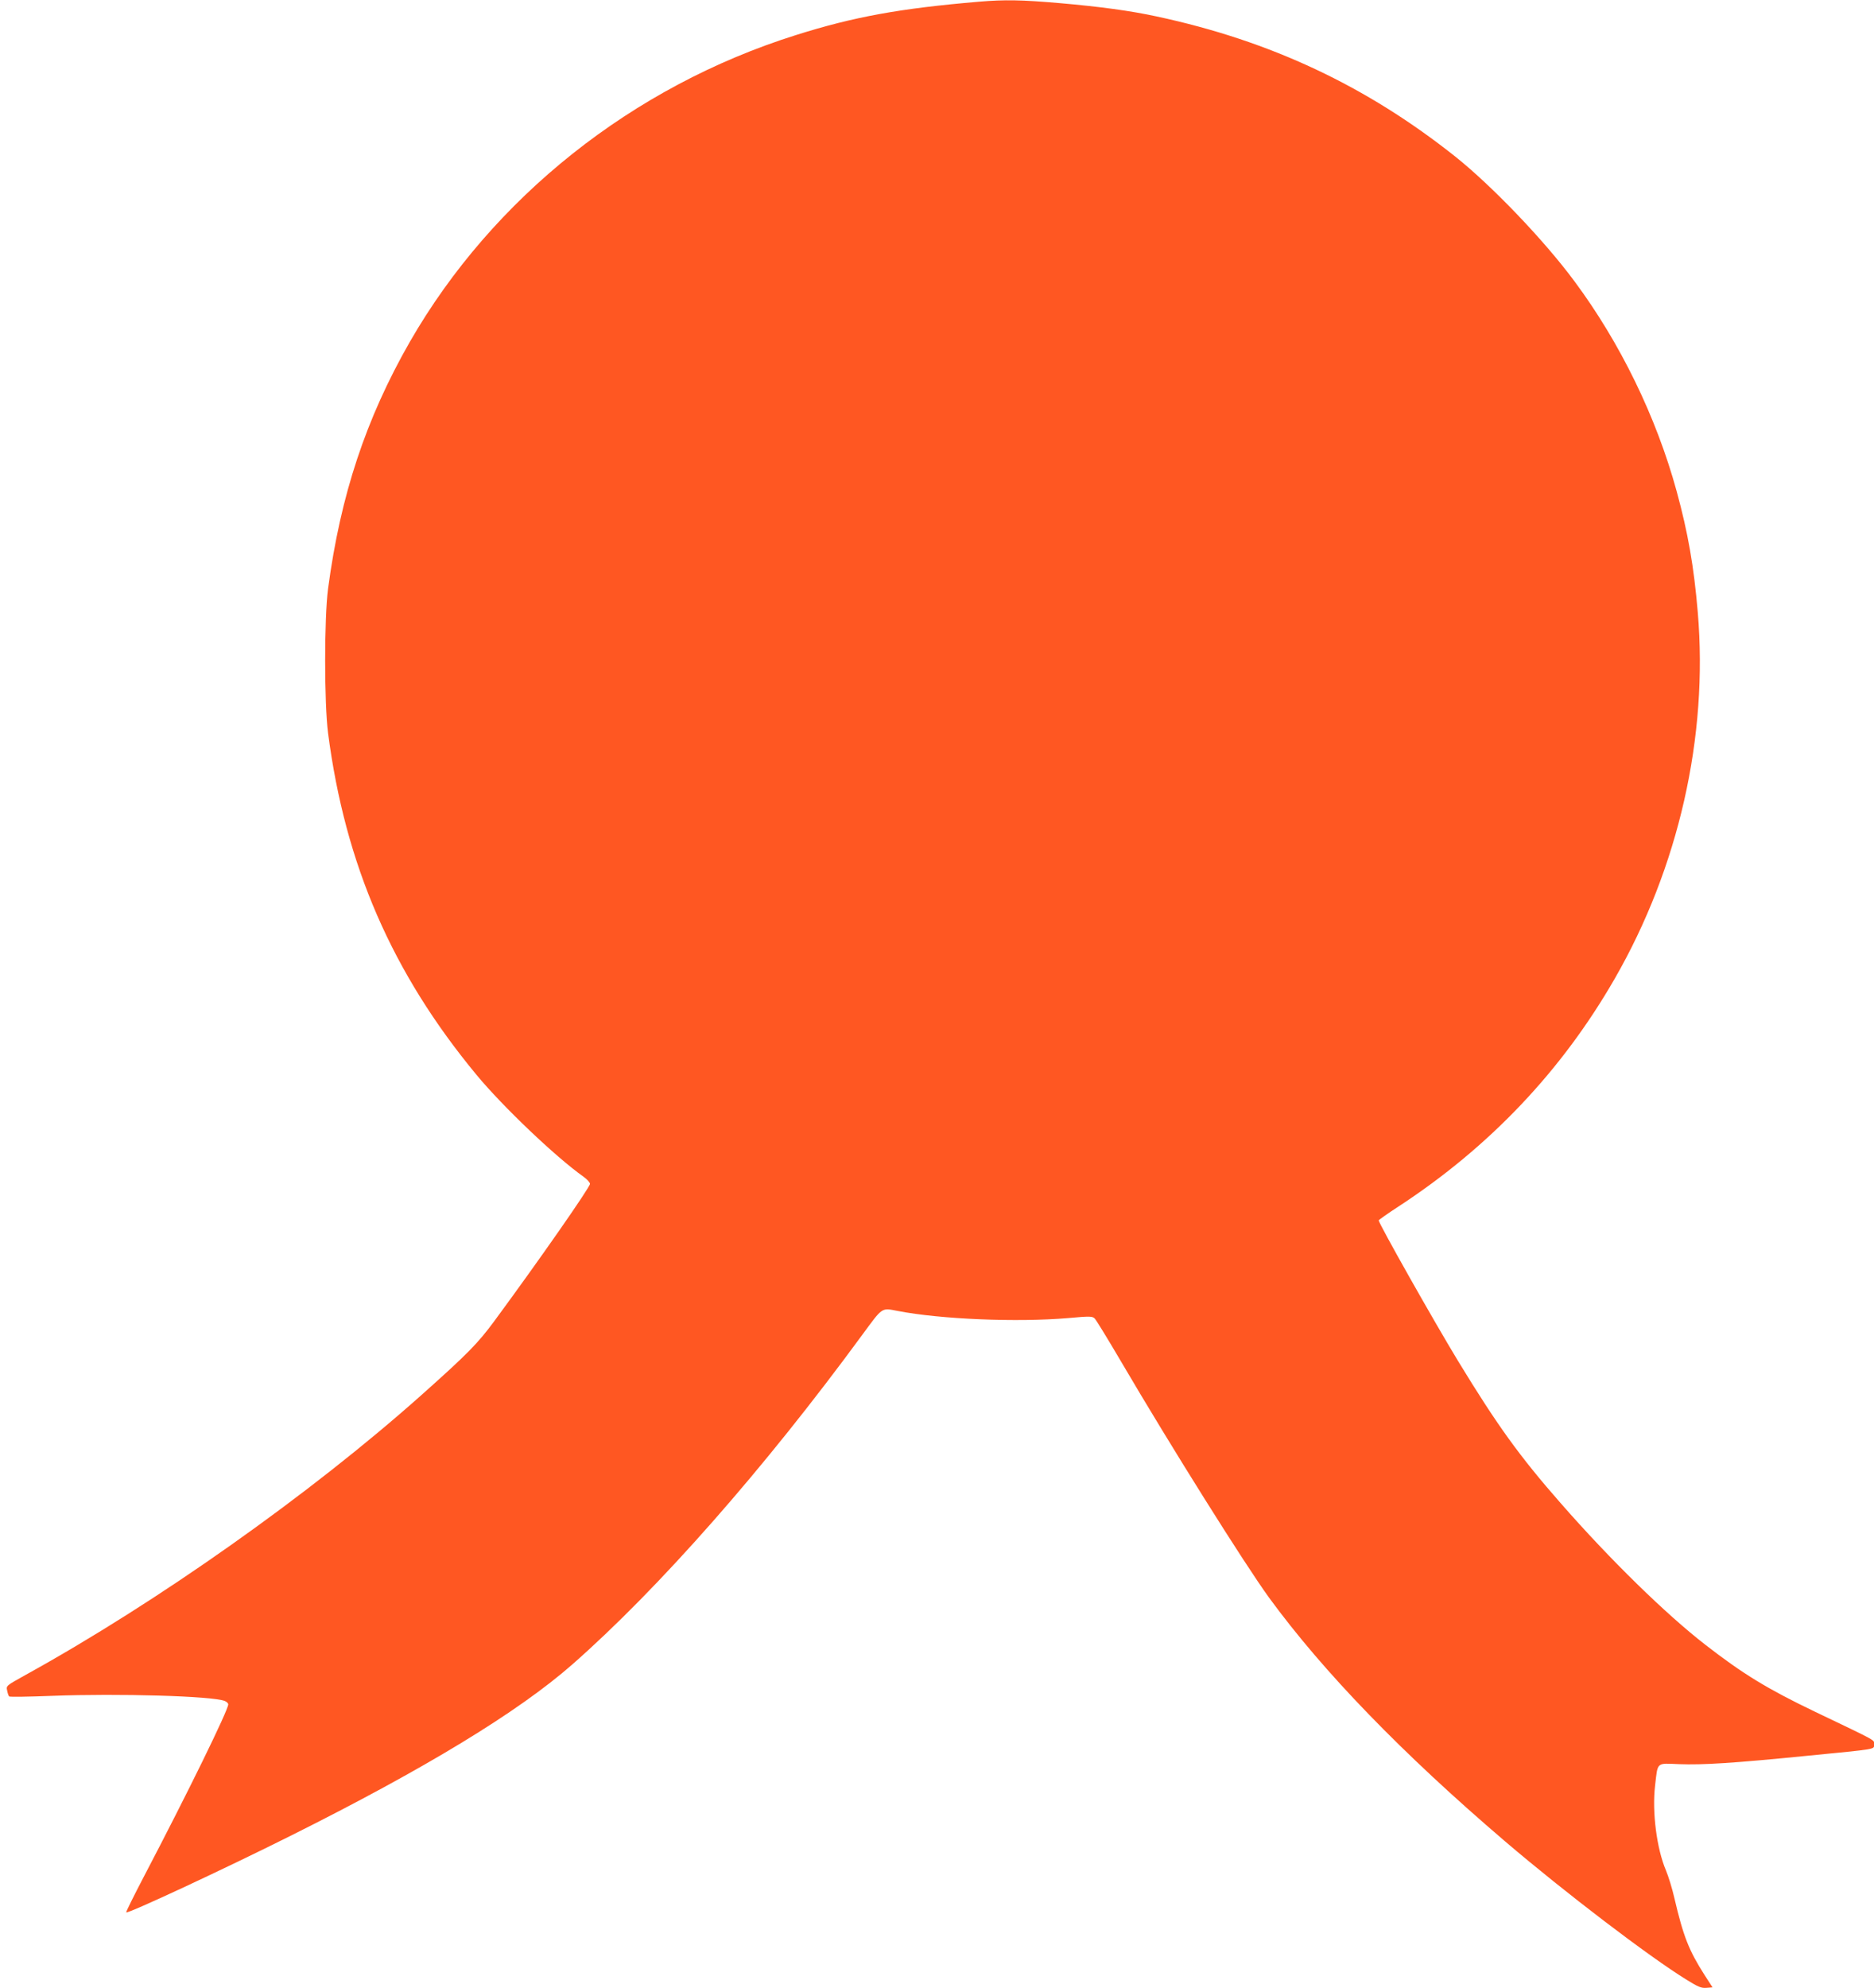 <?xml version="1.0" standalone="no"?>
<!DOCTYPE svg PUBLIC "-//W3C//DTD SVG 20010904//EN"
 "http://www.w3.org/TR/2001/REC-SVG-20010904/DTD/svg10.dtd">
<svg version="1.0" xmlns="http://www.w3.org/2000/svg"
 width="1207pt" height="1280pt" viewBox="0 0 1207 1280"
 preserveAspectRatio="xMidYMid meet">
<g transform="translate(0,1280) scale(0.1,-0.1)"
fill="#ff5722" stroke="none">
<path d="M6305 12789 c-507 -43 -806 -97 -1179 -215 -1053 -331 -1953 -1047
-2487 -1976 -282 -493 -446 -986 -526 -1588 -25 -191 -25 -735 0 -930 110
-846 412 -1543 956 -2200 170 -205 509 -528 688 -655 24 -17 43 -38 43 -47 0
-22 -330 -495 -616 -883 -107 -145 -173 -212 -469 -476 -715 -637 -1701 -1334
-2553 -1804 -122 -68 -123 -68 -116 -99 3 -17 9 -34 13 -38 3 -4 130 -2 281 4
423 16 1025 -1 1107 -33 13 -5 23 -15 23 -22 0 -37 -262 -572 -545 -1112 -63
-121 -114 -223 -112 -227 4 -13 623 275 1057 492 867 433 1466 797 1815 1103
557 489 1236 1260 1870 2125 132 179 121 172 226 152 278 -54 771 -74 1099
-46 142 13 156 12 171 -3 9 -9 85 -133 169 -276 325 -554 797 -1305 953 -1520
350 -479 858 -1004 1522 -1571 382 -326 926 -741 1168 -890 74 -46 95 -55 128
-52 l39 3 -51 79 c-101 158 -137 249 -194 493 -14 62 -39 143 -55 181 -60 141
-90 378 -70 546 18 155 6 144 155 138 151 -6 353 7 825 54 457 45 430 40 430
73 0 31 35 12 -383 212 -302 145 -460 241 -701 428 -256 198 -616 550 -932
911 -267 304 -411 504 -665 921 -156 257 -509 882 -509 902 0 3 59 45 130 91
584 382 1049 872 1390 1465 412 716 603 1559 535 2359 -25 295 -63 512 -136
779 -131 478 -363 955 -659 1353 -193 261 -529 612 -767 802 -573 455 -1190
745 -1923 902 -166 36 -362 63 -627 86 -244 21 -351 23 -518 9z"/>
</g>
</svg>
